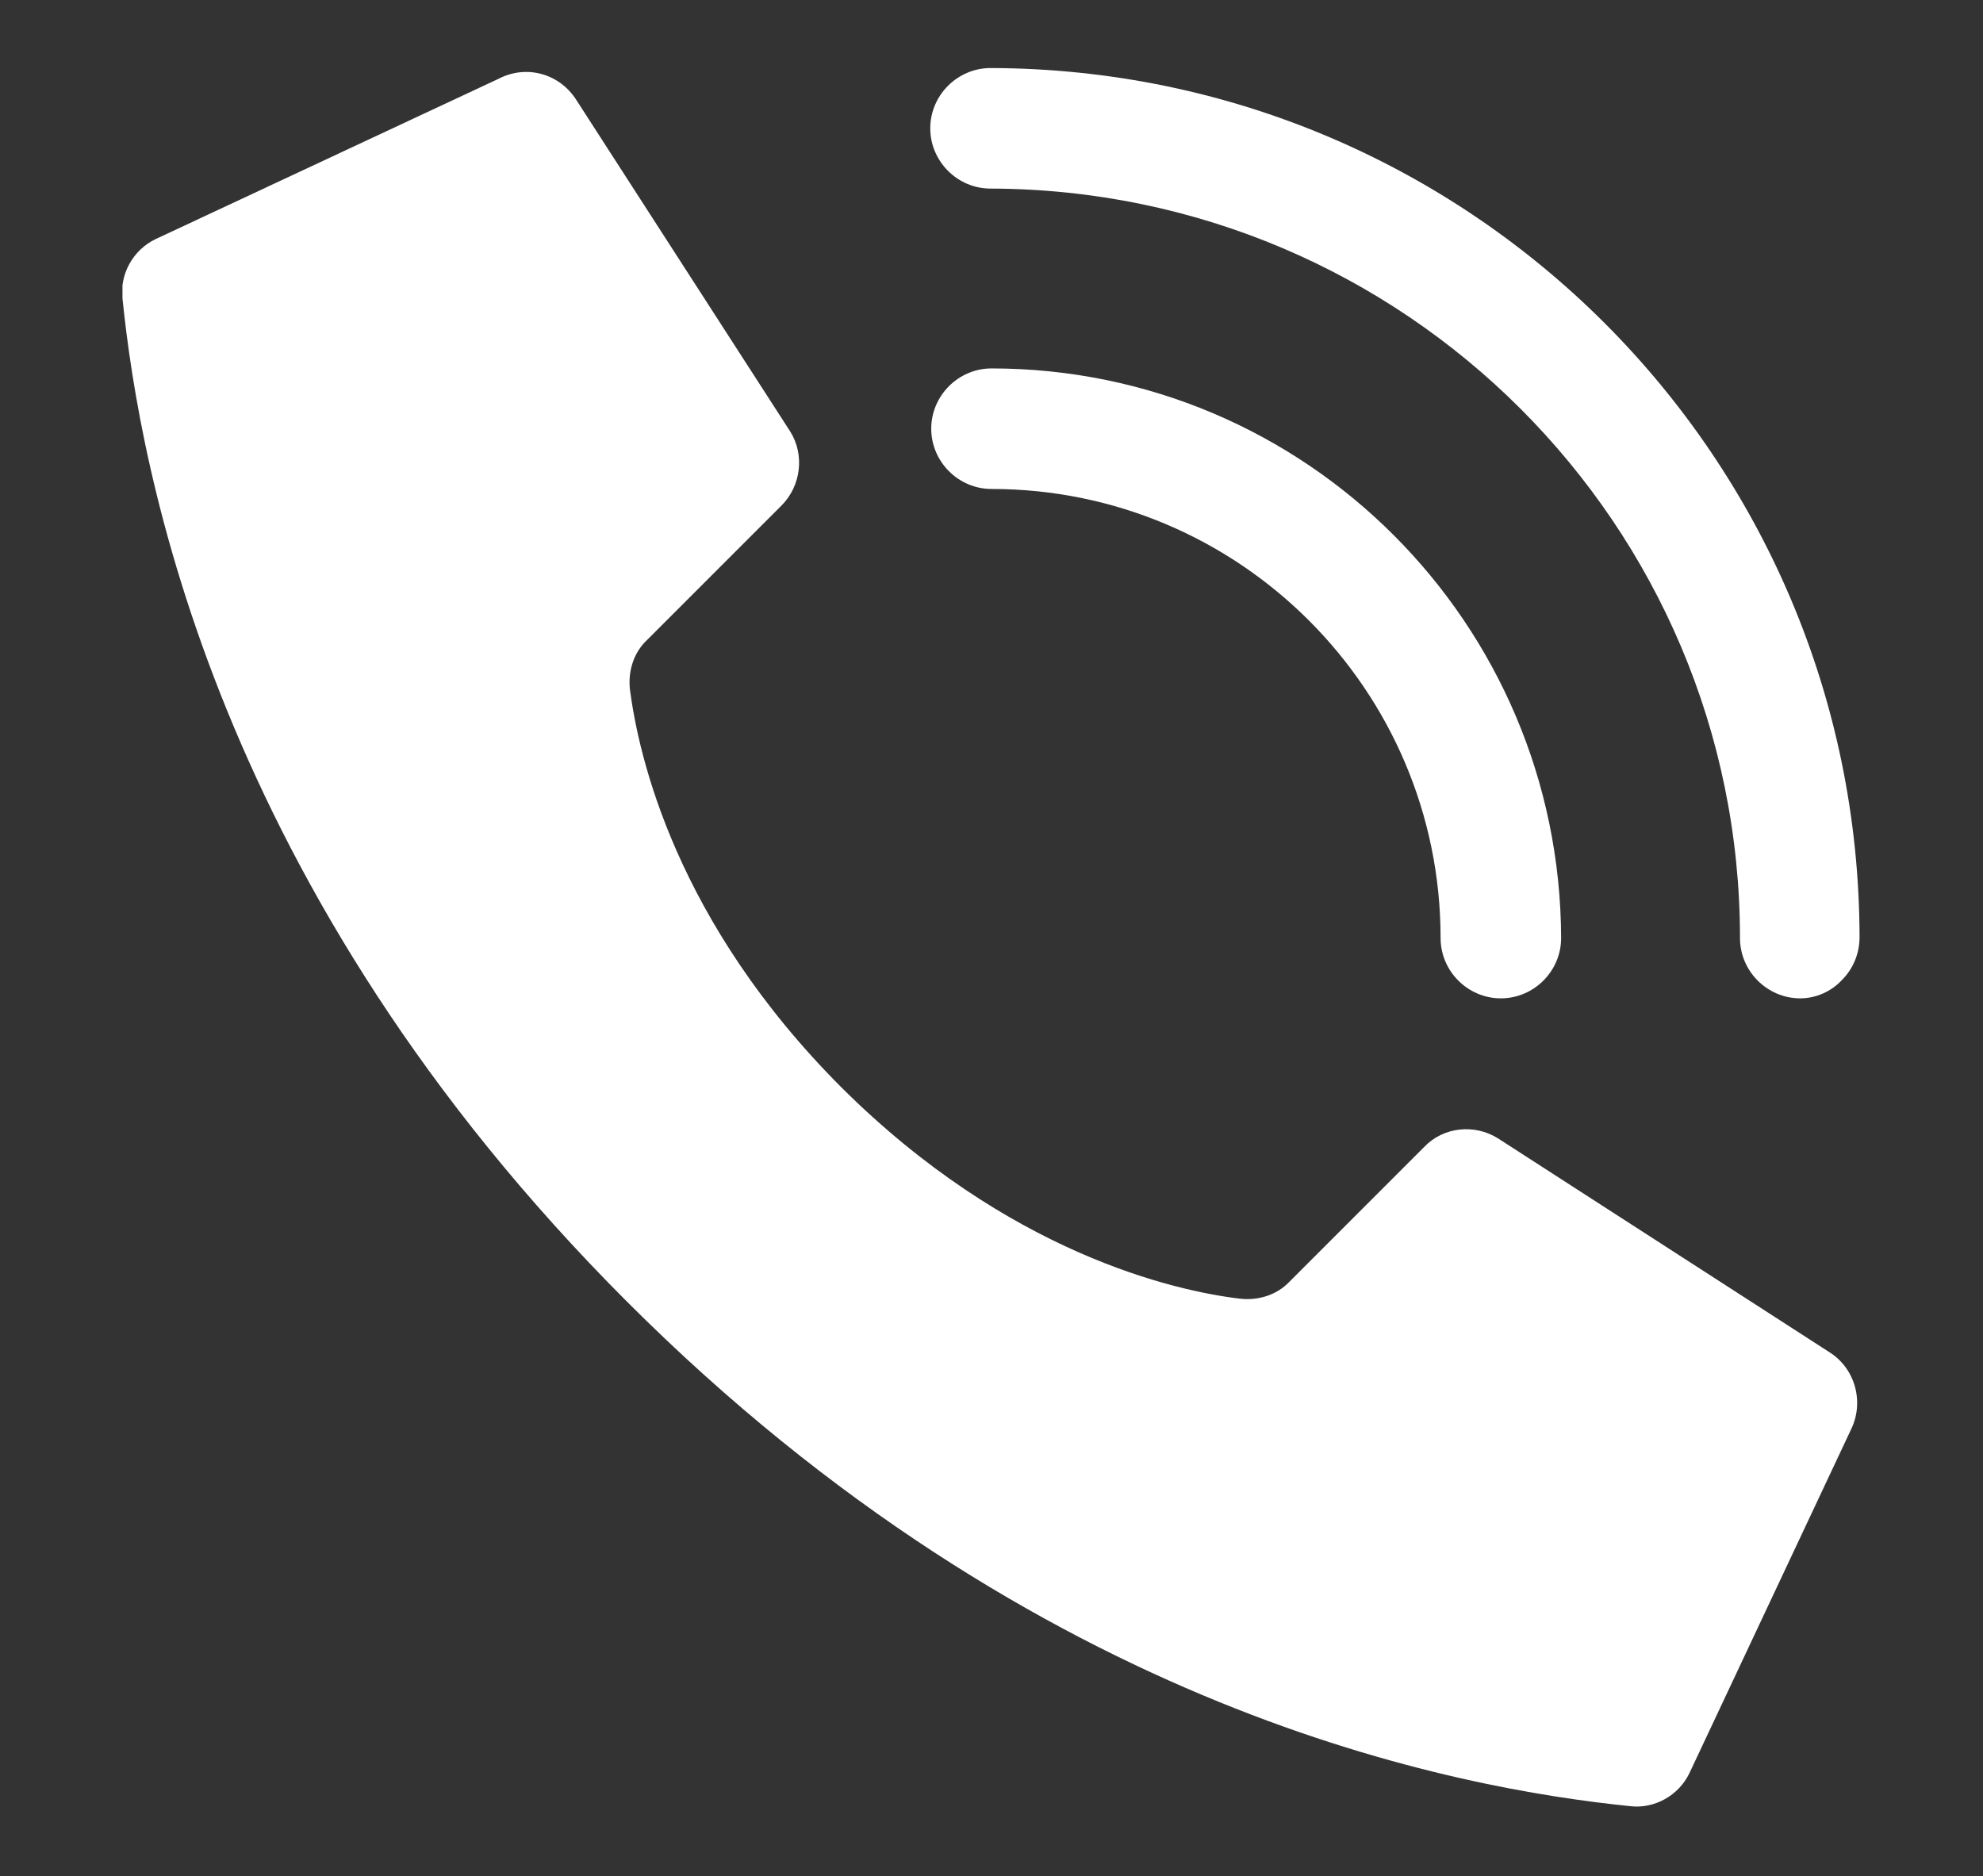 <?xml version="1.0" encoding="utf-8"?>
<!-- Generator: Adobe Illustrator 21.0.0, SVG Export Plug-In . SVG Version: 6.00 Build 0)  -->
<svg version="1.1" id="Layer_1" xmlns="http://www.w3.org/2000/svg" xmlns:xlink="http://www.w3.org/1999/xlink" x="0px" y="0px"
	 viewBox="0 0 204 193" style="enable-background:new 0 0 204 193;" xml:space="preserve">
<rect x="0" y="0" width="204" height="193" fill="#333333" stroke="none"/>
<style type="text/css">
	.st0{clip-path:url(#SVGID_2_);fill:#FFFFFF;}
	.st1{fill:#FFFFFF;}
</style>
<g>
	<g>
		<g>
			<defs>
				<rect id="SVGID_1_" x="12.6" y="7.1" width="178.8" height="178.8"/>
			</defs>
			<clipPath id="SVGID_2_">
				<use xlink:href="#SVGID_1_"  style="overflow:visible;"/>
			</clipPath>
			<path class="st0" d="M86.6,111.9c-17.1-17.1-20.9-34.1-21.8-41c-0.2-1.9,0.4-3.8,1.8-5.1L80.4,52c2-2,2.4-5.2,0.9-7.6l-22-34.1
				c-1.7-2.7-5.1-3.7-8-2.2L16,24.6c-2.3,1.1-3.7,3.6-3.4,6.1c1.8,17.6,9.5,60.8,51.9,103.2s85.6,50.1,103.2,51.9
				c2.5,0.3,5-1.1,6.1-3.4l16.6-35.3c1.4-2.8,0.5-6.3-2.2-8l-34.1-22c-2.4-1.5-5.6-1.2-7.6,0.9l-13.8,13.8c-1.3,1.4-3.2,2-5.1,1.8
				C120.8,132.8,103.7,128.9,86.6,111.9L86.6,111.9z"/>
		</g>
	</g>
	<path class="st1" d="M154.4,102.7c-3.4,0-6.2-2.8-6.2-6.2c0-25.5-20.7-46.2-46.2-46.2c-3.4,0-6.2-2.8-6.2-6.2s2.8-6.2,6.2-6.2
		c32.3,0,58.5,26.2,58.6,58.6C160.6,99.9,157.8,102.7,154.4,102.7L154.4,102.7z"/>
	<path class="st1" d="M185.2,102.7c-3.4,0-6.2-2.8-6.2-6.2c0-42.5-34.5-77-77.1-77.1c-3.4,0-6.2-2.8-6.2-6.2s2.8-6.2,6.2-6.2
		c49.3,0.1,89.3,40,89.4,89.4c0,1.6-0.6,3.2-1.8,4.4C188.4,102,186.8,102.7,185.2,102.7L185.2,102.7z"/>
</g>
</svg>
